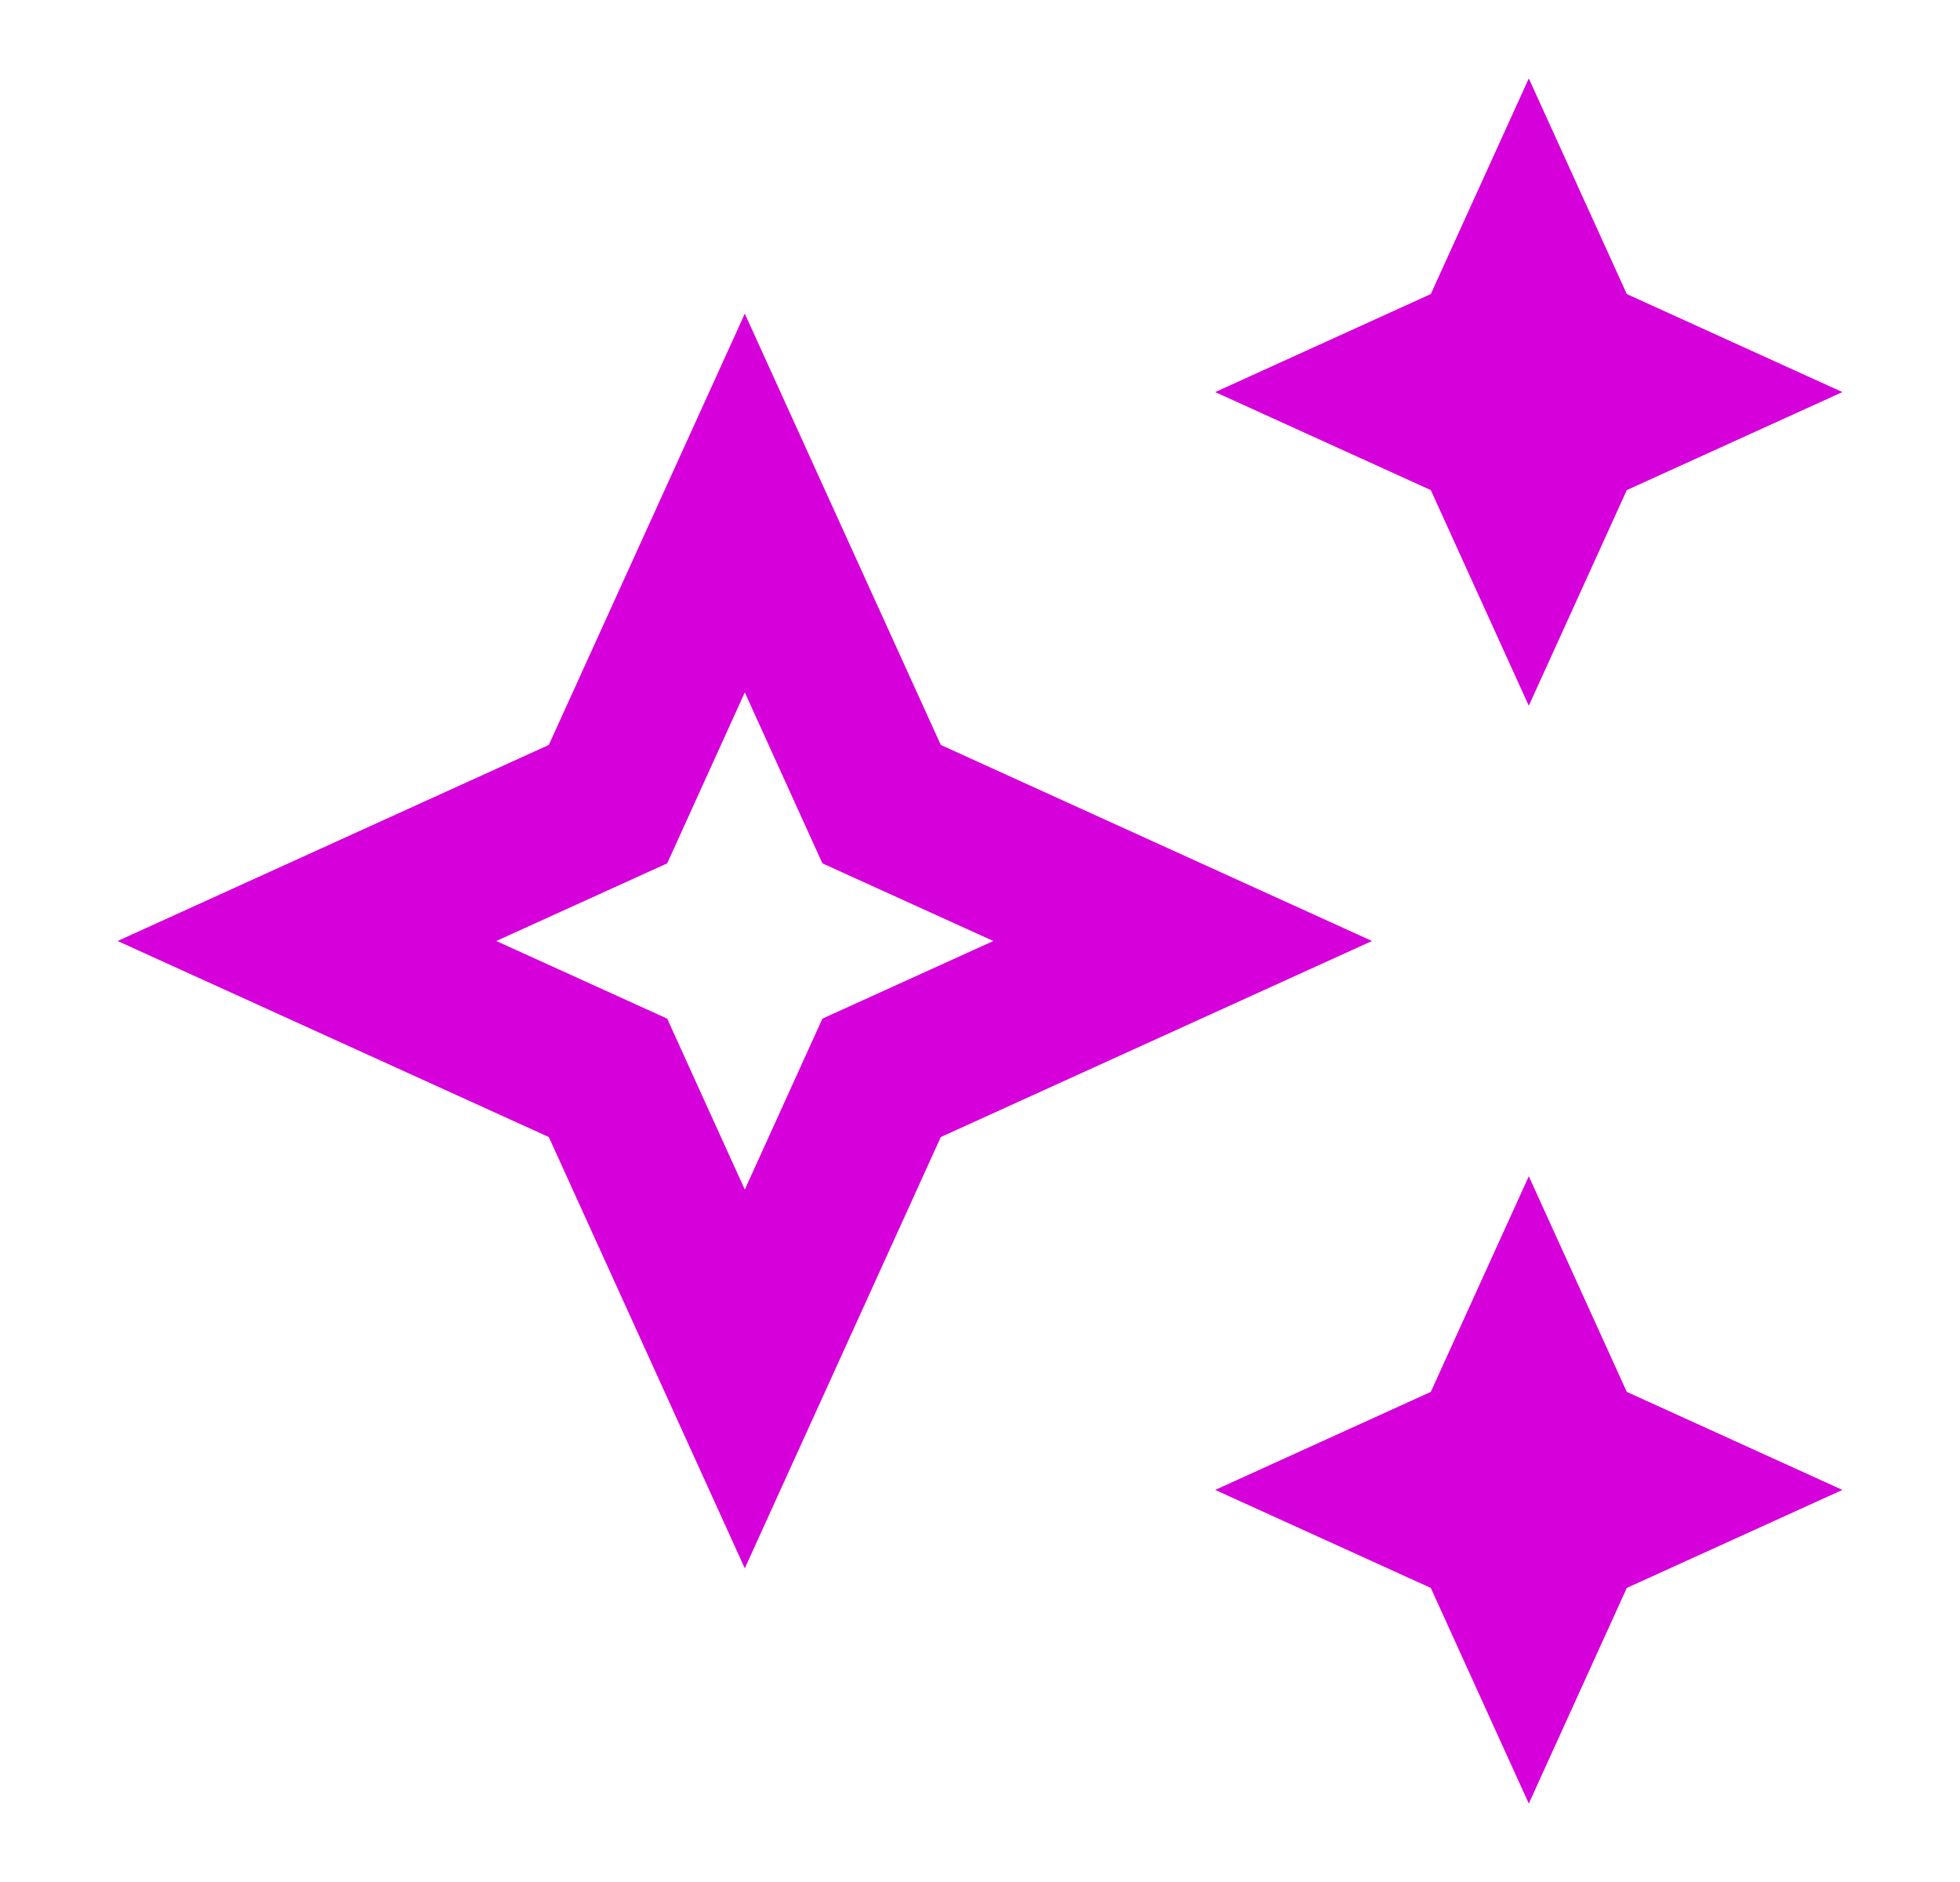 <svg width="25" height="24" viewBox="0 0 25 24" fill="none" xmlns="http://www.w3.org/2000/svg">
<path d="M19.5 9L20.75 6.25L23.5 5L20.75 3.75L19.5 1L18.25 3.75L15.5 5L18.25 6.25L19.5 9Z" fill="#D500DA"/>
<path d="M19.5 15L18.25 17.75L15.5 19L18.25 20.25L19.5 23L20.75 20.25L23.5 19L20.75 17.75L19.5 15Z" fill="#D500DA"/>
<path d="M12 9.5L9.5 4L7 9.5L1.5 12L7 14.5L9.5 20L12 14.5L17.5 12L12 9.5ZM10.49 12.99L9.5 15.17L8.51 12.99L6.33 12L8.51 11.01L9.5 8.83L10.49 11.01L12.67 12L10.49 12.99Z" fill="#D500DA"/>
</svg>
